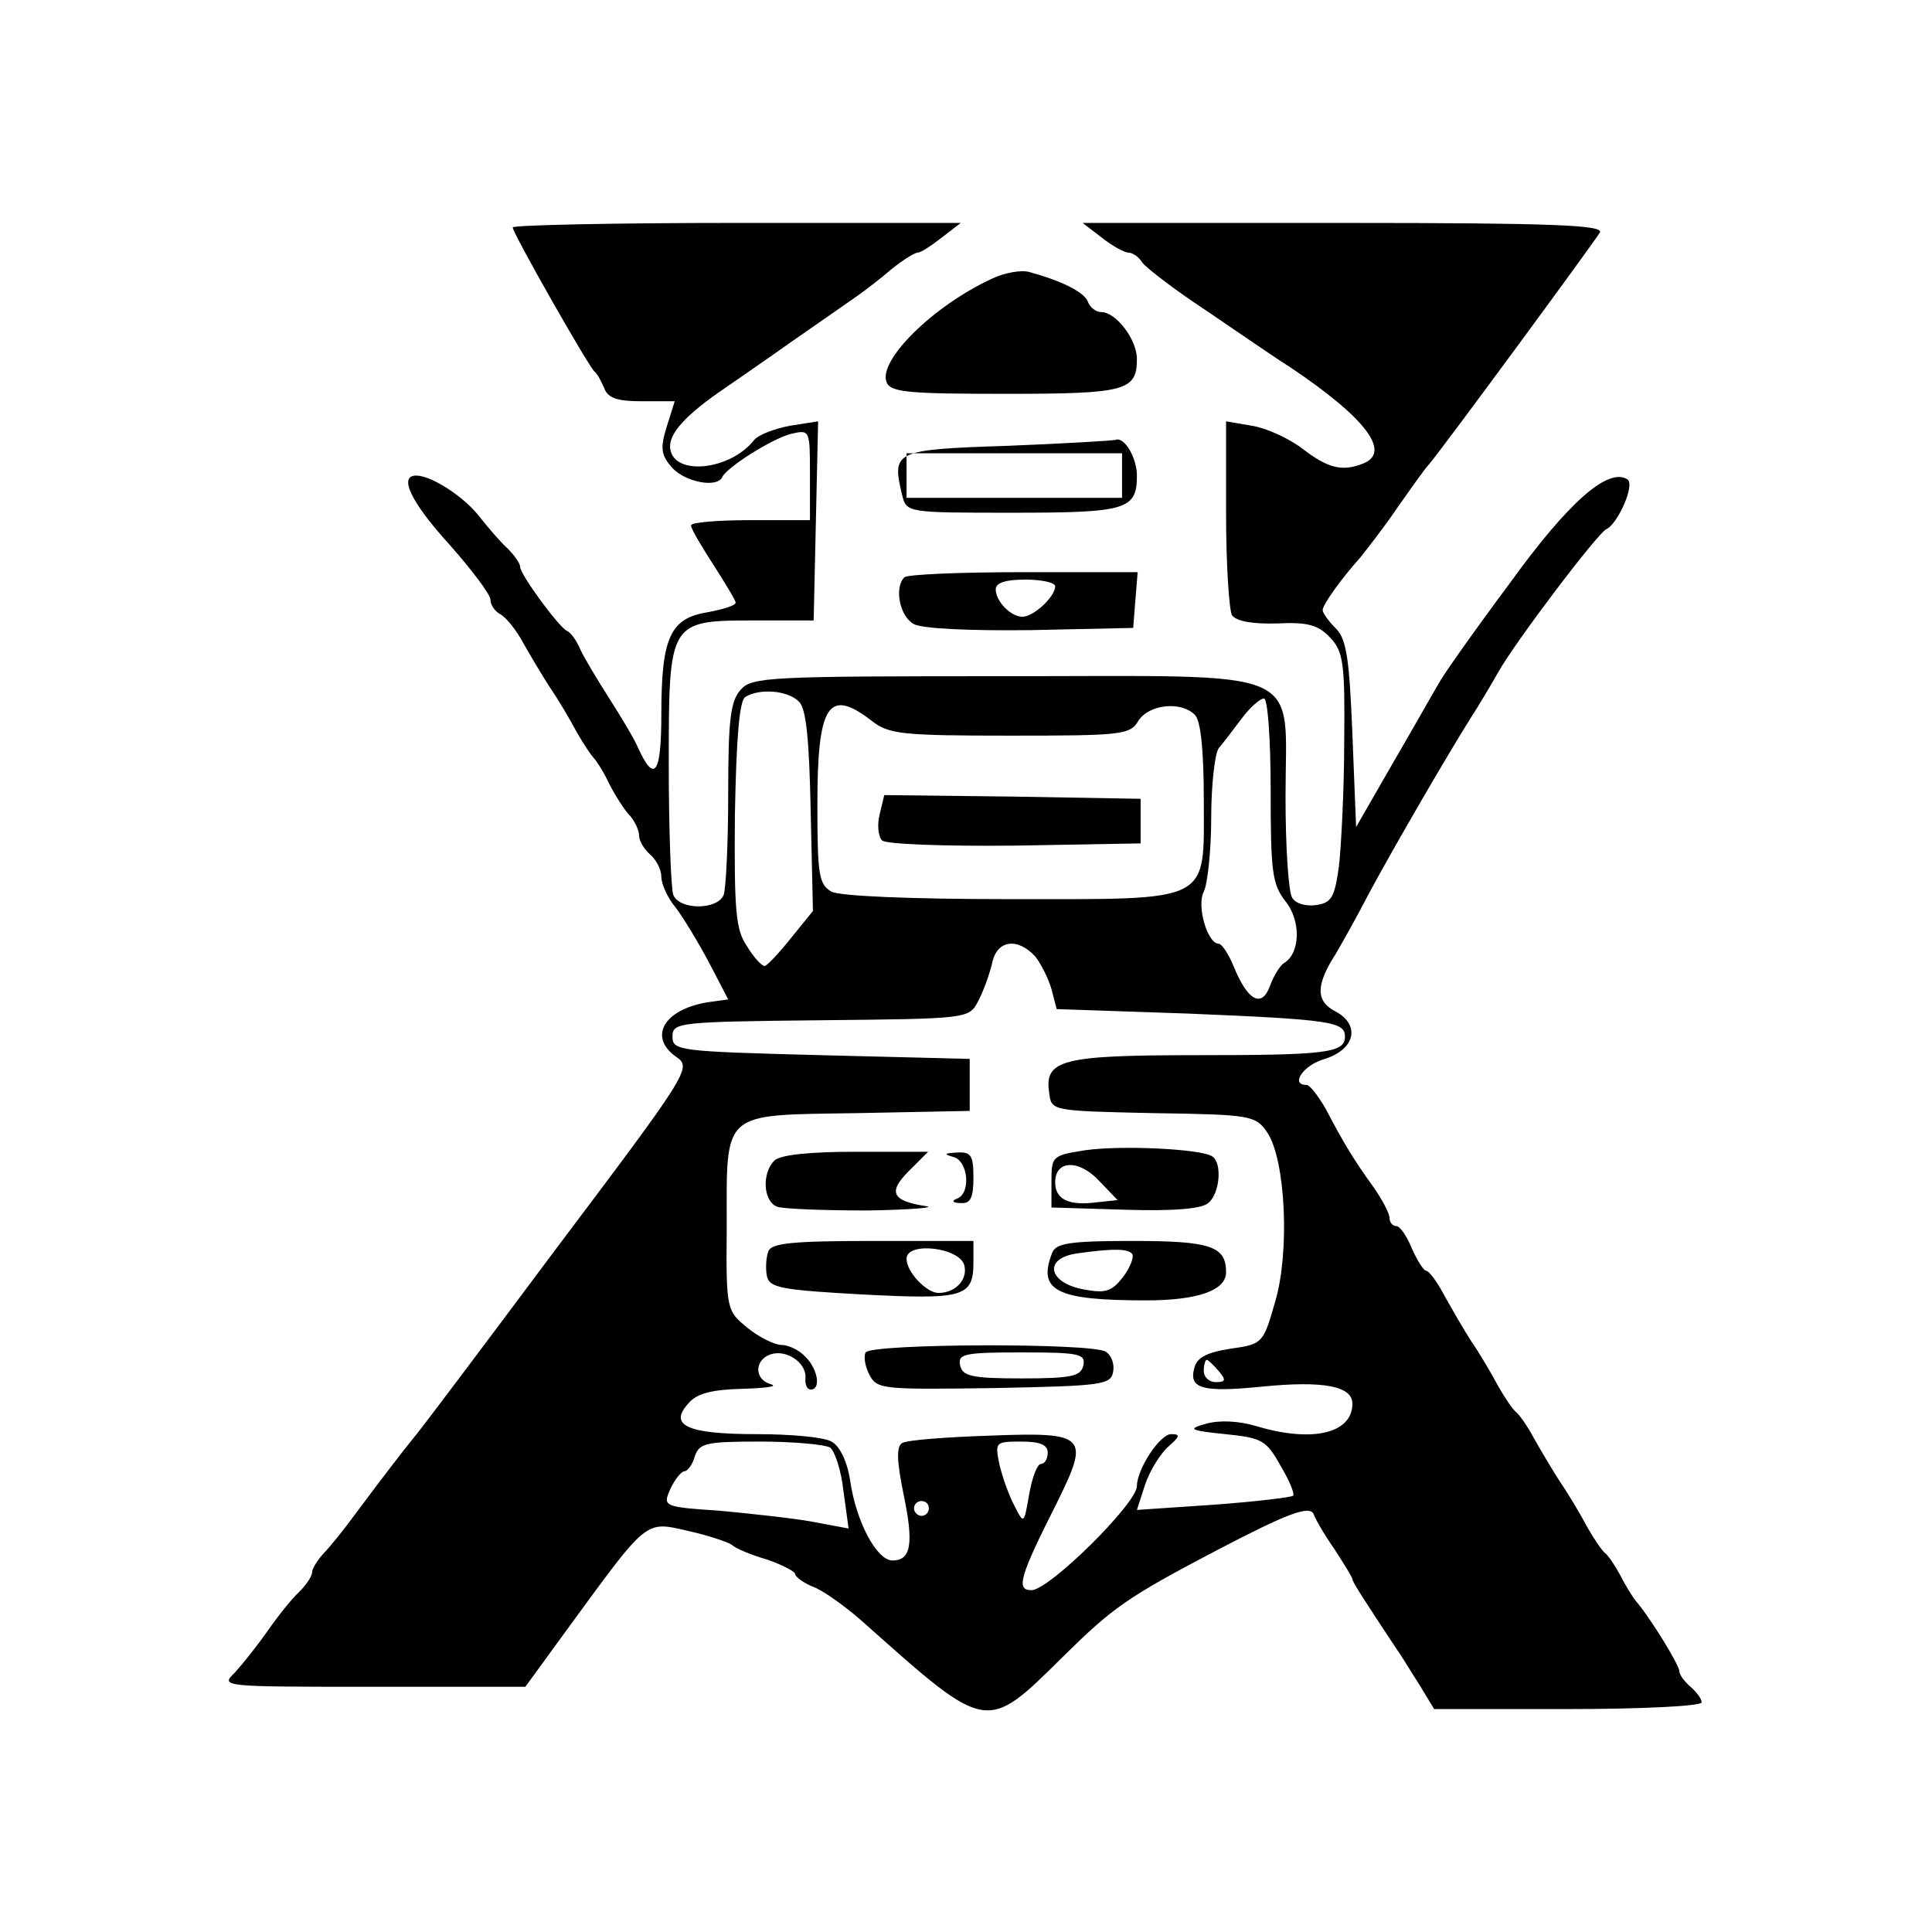 <?xml version="1.0" standalone="no"?>
<!DOCTYPE svg PUBLIC "-//W3C//DTD SVG 20010904//EN"
 "http://www.w3.org/TR/2001/REC-SVG-20010904/DTD/svg10.dtd">
<svg version="1.0" xmlns="http://www.w3.org/2000/svg"
 width="260pt" height="260pt" viewBox="0 0 260 260"
 preserveAspectRatio="xMidYMid meet">
<g transform="translate(0,260) scale(0.1,-0.1)"
fill="#000000" stroke="none">
<path d="M690 2294 c0 -8 102 -187 110 -194 4 -3 9 -13 13 -22 5 -14 18 -18
51 -18 l44 0 -11 -35 c-9 -29 -7 -38 8 -55 18 -19 60 -27 67 -12 6 13 66 51
92 58 26 6 26 6 26 -55 l0 -61 -80 0 c-44 0 -80 -3 -80 -7 0 -5 14 -28 30 -53
16 -25 30 -48 30 -51 0 -4 -17 -9 -38 -13 -50 -8 -62 -34 -62 -137 0 -80 -9
-94 -31 -46 -5 12 -23 42 -39 67 -16 25 -34 55 -39 66 -5 12 -13 23 -18 25
-11 5 -63 76 -63 86 0 5 -8 16 -17 25 -10 9 -27 29 -38 43 -20 26 -64 55 -85
55 -24 0 -7 -36 45 -93 30 -34 55 -67 55 -74 0 -7 6 -16 14 -20 7 -4 21 -21
30 -38 9 -16 25 -43 36 -60 11 -16 27 -43 36 -60 9 -16 20 -32 23 -35 3 -3 13
-18 21 -35 8 -16 21 -36 28 -43 6 -7 12 -19 12 -26 0 -8 7 -19 15 -26 8 -7 15
-20 15 -30 0 -9 8 -28 19 -41 10 -13 30 -46 45 -74 l26 -50 -22 -3 c-63 -8
-88 -47 -47 -75 20 -14 14 -23 -163 -258 -100 -134 -187 -250 -193 -256 -12
-15 -34 -43 -75 -98 -16 -22 -36 -47 -45 -56 -8 -9 -15 -20 -15 -25 0 -5 -8
-17 -17 -26 -10 -9 -29 -33 -43 -53 -14 -20 -34 -45 -44 -56 -20 -19 -17 -19
186 -19 l205 0 59 81 c106 145 102 142 159 129 27 -6 54 -15 60 -19 5 -5 27
-14 48 -20 20 -7 37 -16 37 -19 0 -4 12 -13 28 -19 15 -7 45 -29 67 -49 164
-146 162 -146 265 -44 68 67 86 80 210 145 92 48 123 60 128 47 2 -6 14 -27
28 -47 13 -20 24 -38 24 -40 0 -4 17 -30 60 -95 6 -8 19 -30 30 -47 l20 -33
180 0 c99 0 180 4 180 9 0 5 -7 14 -15 21 -8 7 -15 16 -15 21 0 8 -39 72 -59
95 -4 5 -14 21 -21 35 -7 13 -16 26 -20 29 -4 3 -15 19 -24 35 -9 17 -25 44
-36 60 -11 17 -27 44 -36 60 -9 17 -20 32 -24 35 -4 3 -15 19 -24 35 -9 17
-25 44 -36 60 -11 17 -27 45 -37 63 -9 17 -20 32 -24 32 -3 0 -12 14 -19 30
-7 17 -16 30 -21 30 -5 0 -9 5 -9 11 0 6 -10 25 -22 42 -26 36 -40 59 -64 105
-10 17 -21 32 -26 32 -22 0 -4 27 25 35 41 13 48 46 14 64 -27 14 -26 36 1 78
7 12 28 49 45 82 34 63 106 187 137 236 11 17 27 44 36 60 23 41 135 189 146
193 15 7 39 60 28 67 -26 16 -79 -30 -159 -141 -47 -63 -90 -124 -95 -134 -6
-10 -33 -58 -61 -106 l-50 -87 -5 125 c-4 101 -8 128 -22 142 -10 10 -18 21
-18 25 0 7 24 41 50 70 8 10 31 39 50 67 19 27 38 54 43 59 18 21 218 293 230
312 6 10 -61 13 -344 13 l-352 0 26 -20 c14 -11 30 -20 36 -20 5 0 14 -6 18
-13 4 -6 35 -30 67 -52 33 -22 69 -47 81 -55 12 -8 35 -24 51 -34 103 -69 137
-115 98 -130 -28 -11 -47 -6 -81 20 -18 14 -49 28 -68 31 l-35 6 0 -124 c0
-68 4 -130 8 -137 6 -8 27 -12 61 -11 41 2 55 -2 71 -19 18 -19 20 -35 19
-139 0 -65 -4 -140 -7 -168 -6 -43 -10 -50 -31 -53 -13 -2 -28 2 -32 10 -5 7
-9 68 -9 136 0 177 35 162 -378 162 -316 0 -340 -1 -355 -18 -14 -15 -17 -41
-17 -139 0 -67 -3 -128 -6 -137 -8 -21 -60 -21 -68 0 -3 9 -6 87 -6 175 0 195
0 194 118 194 l77 0 3 134 3 134 -38 -6 c-21 -4 -42 -12 -48 -19 -32 -41 -108
-49 -113 -12 -3 20 21 46 74 82 10 7 51 35 89 62 39 27 79 55 89 62 10 7 31
23 46 36 15 12 31 22 35 22 4 0 18 9 32 20 l26 20 -302 0 c-165 0 -301 -3
-301 -6z m385 -638 c10 -9 14 -51 16 -148 l3 -134 -30 -37 c-16 -20 -32 -37
-35 -37 -4 0 -15 12 -24 27 -15 22 -17 48 -16 177 2 104 6 153 14 158 19 12
57 9 72 -6z m635 -120 c0 -109 2 -126 20 -149 21 -26 20 -70 -2 -83 -5 -3 -14
-17 -19 -31 -11 -30 -30 -20 -49 27 -7 17 -16 30 -20 30 -15 0 -30 51 -20 70
5 10 10 55 10 100 0 44 5 86 10 93 6 7 19 24 31 40 11 15 25 27 30 27 5 0 9
-54 9 -124z m-537 94 c23 -18 40 -20 186 -20 150 0 162 1 173 20 14 22 57 27
76 8 8 -8 12 -48 12 -114 0 -141 14 -134 -263 -134 -131 0 -226 4 -238 10 -17
10 -19 22 -19 118 0 134 15 157 73 112z m220 -317 c8 -10 18 -30 22 -44 l7
-27 176 -6 c193 -8 212 -11 212 -31 0 -22 -25 -25 -199 -25 -182 0 -206 -6
-199 -51 3 -24 3 -24 140 -27 133 -2 138 -3 154 -27 24 -37 30 -160 10 -227
-16 -56 -17 -57 -60 -63 -32 -5 -46 -12 -49 -27 -7 -27 12 -32 92 -24 81 8
121 1 121 -23 0 -40 -54 -53 -130 -30 -24 7 -49 8 -67 3 -25 -7 -23 -9 26 -14
49 -5 55 -8 74 -42 12 -20 20 -39 17 -41 -3 -2 -51 -8 -107 -12 l-103 -7 11
34 c6 18 20 41 31 51 16 14 17 17 4 17 -15 0 -46 -47 -46 -70 0 -23 -118 -140
-142 -140 -21 0 -16 18 34 117 45 91 41 96 -90 91 -59 -2 -112 -6 -118 -10 -8
-5 -7 -25 2 -69 14 -67 10 -89 -15 -89 -21 0 -49 52 -57 108 -4 26 -14 46 -25
52 -10 6 -55 10 -101 10 -94 0 -119 12 -91 42 11 13 32 18 72 19 31 1 48 3 39
6 -23 6 -23 32 -2 40 21 8 49 -10 48 -31 -1 -9 2 -16 7 -16 14 0 10 27 -7 44
-8 9 -23 16 -32 16 -9 0 -30 10 -46 23 -28 23 -29 24 -28 134 0 160 -9 152
175 155 l152 3 0 35 0 35 -200 5 c-192 5 -200 6 -200 25 0 19 7 20 199 22 197
2 200 2 212 25 7 13 15 35 19 51 6 32 34 36 58 10z m247 -558 c10 -12 10 -15
-4 -15 -9 0 -16 7 -16 15 0 8 2 15 4 15 2 0 9 -7 16 -15z m-523 -103 c6 -4 15
-30 18 -58 l7 -51 -48 9 c-27 5 -84 11 -126 15 -76 5 -76 6 -66 29 6 13 15 24
19 24 4 0 11 9 14 20 6 18 15 20 88 20 45 0 87 -4 94 -8z m293 -7 c0 -8 -4
-15 -9 -15 -5 0 -12 -18 -16 -41 -7 -40 -7 -41 -20 -15 -7 13 -16 38 -20 55
-6 30 -6 31 29 31 25 0 36 -4 36 -15z m-160 -75 c0 -5 -4 -10 -10 -10 -5 0
-10 5 -10 10 0 6 5 10 10 10 6 0 10 -4 10 -10z"/>
<path d="M1184 1505 c-4 -15 -2 -31 3 -36 5 -5 81 -8 179 -7 l169 3 0 30 0 30
-172 3 -173 2 -6 -25z"/>
<path d="M1460 1052 c-44 -7 -45 -8 -45 -42 l0 -35 99 -3 c64 -2 103 1 112 9
16 13 19 55 5 63 -16 10 -123 15 -171 8z m16 -70 c-38 -5 -56 4 -56 27 0 30
32 31 59 2 l25 -26 -28 -3z"/>
<path d="M1042 1038 c-17 -17 -15 -55 4 -62 9 -3 64 -5 122 -5 59 1 94 4 77 6
-45 7 -50 19 -22 47 l26 26 -97 0 c-63 0 -102 -4 -110 -12z"/>
<path d="M1283 1043 c20 -5 24 -49 5 -56 -8 -3 -6 -6 5 -6 13 -1 17 7 17 34 0
30 -3 35 -22 34 -17 -1 -19 -2 -5 -6z"/>
<path d="M1034 916 c-3 -8 -4 -23 -2 -33 3 -16 19 -19 128 -25 136 -7 150 -4
150 43 l0 29 -135 0 c-109 0 -137 -3 -141 -14z m264 -20 c4 -19 -13 -36 -35
-36 -16 0 -43 28 -43 46 0 24 74 15 78 -10z"/>
<path d="M1416 914 c-20 -51 5 -64 126 -64 69 0 108 13 108 38 0 35 -21 42
-126 42 -84 0 -103 -3 -108 -16z m108 -2 c2 -4 -3 -18 -13 -31 -15 -19 -23
-22 -54 -16 -46 9 -53 41 -9 48 49 7 71 7 76 -1z"/>
<path d="M1165 780 c-3 -5 -1 -19 5 -30 10 -20 19 -20 168 -18 144 3 157 4
160 22 2 10 -2 22 -10 27 -19 12 -315 11 -323 -1z m293 -17 c-3 -15 -15 -18
-83 -18 -68 0 -80 3 -83 18 -3 15 6 17 83 17 77 0 86 -2 83 -17z"/>
<path d="M1335 2225 c-80 -37 -153 -110 -142 -139 5 -14 29 -16 160 -16 162 0
177 4 177 47 0 26 -28 63 -48 63 -7 0 -15 6 -18 14 -5 13 -35 28 -79 40 -11 3
-33 -1 -50 -9z"/>
<path d="M1355 2000 c-152 -5 -155 -7 -141 -66 6 -24 6 -24 149 -24 153 0 167
4 167 50 0 24 -17 53 -29 48 -4 -1 -69 -5 -146 -8z m155 -40 l0 -30 -145 0
-145 0 0 30 0 30 145 0 145 0 0 -30z"/>
<path d="M1217 1823 c-14 -14 -6 -53 13 -63 12 -6 74 -9 157 -8 l138 3 3 38 3
37 -154 0 c-84 0 -157 -3 -160 -7z m203 -12 c0 -14 -29 -41 -44 -41 -16 0 -36
21 -36 37 0 9 14 13 40 13 22 0 40 -4 40 -9z"/>
</g>
</svg>
